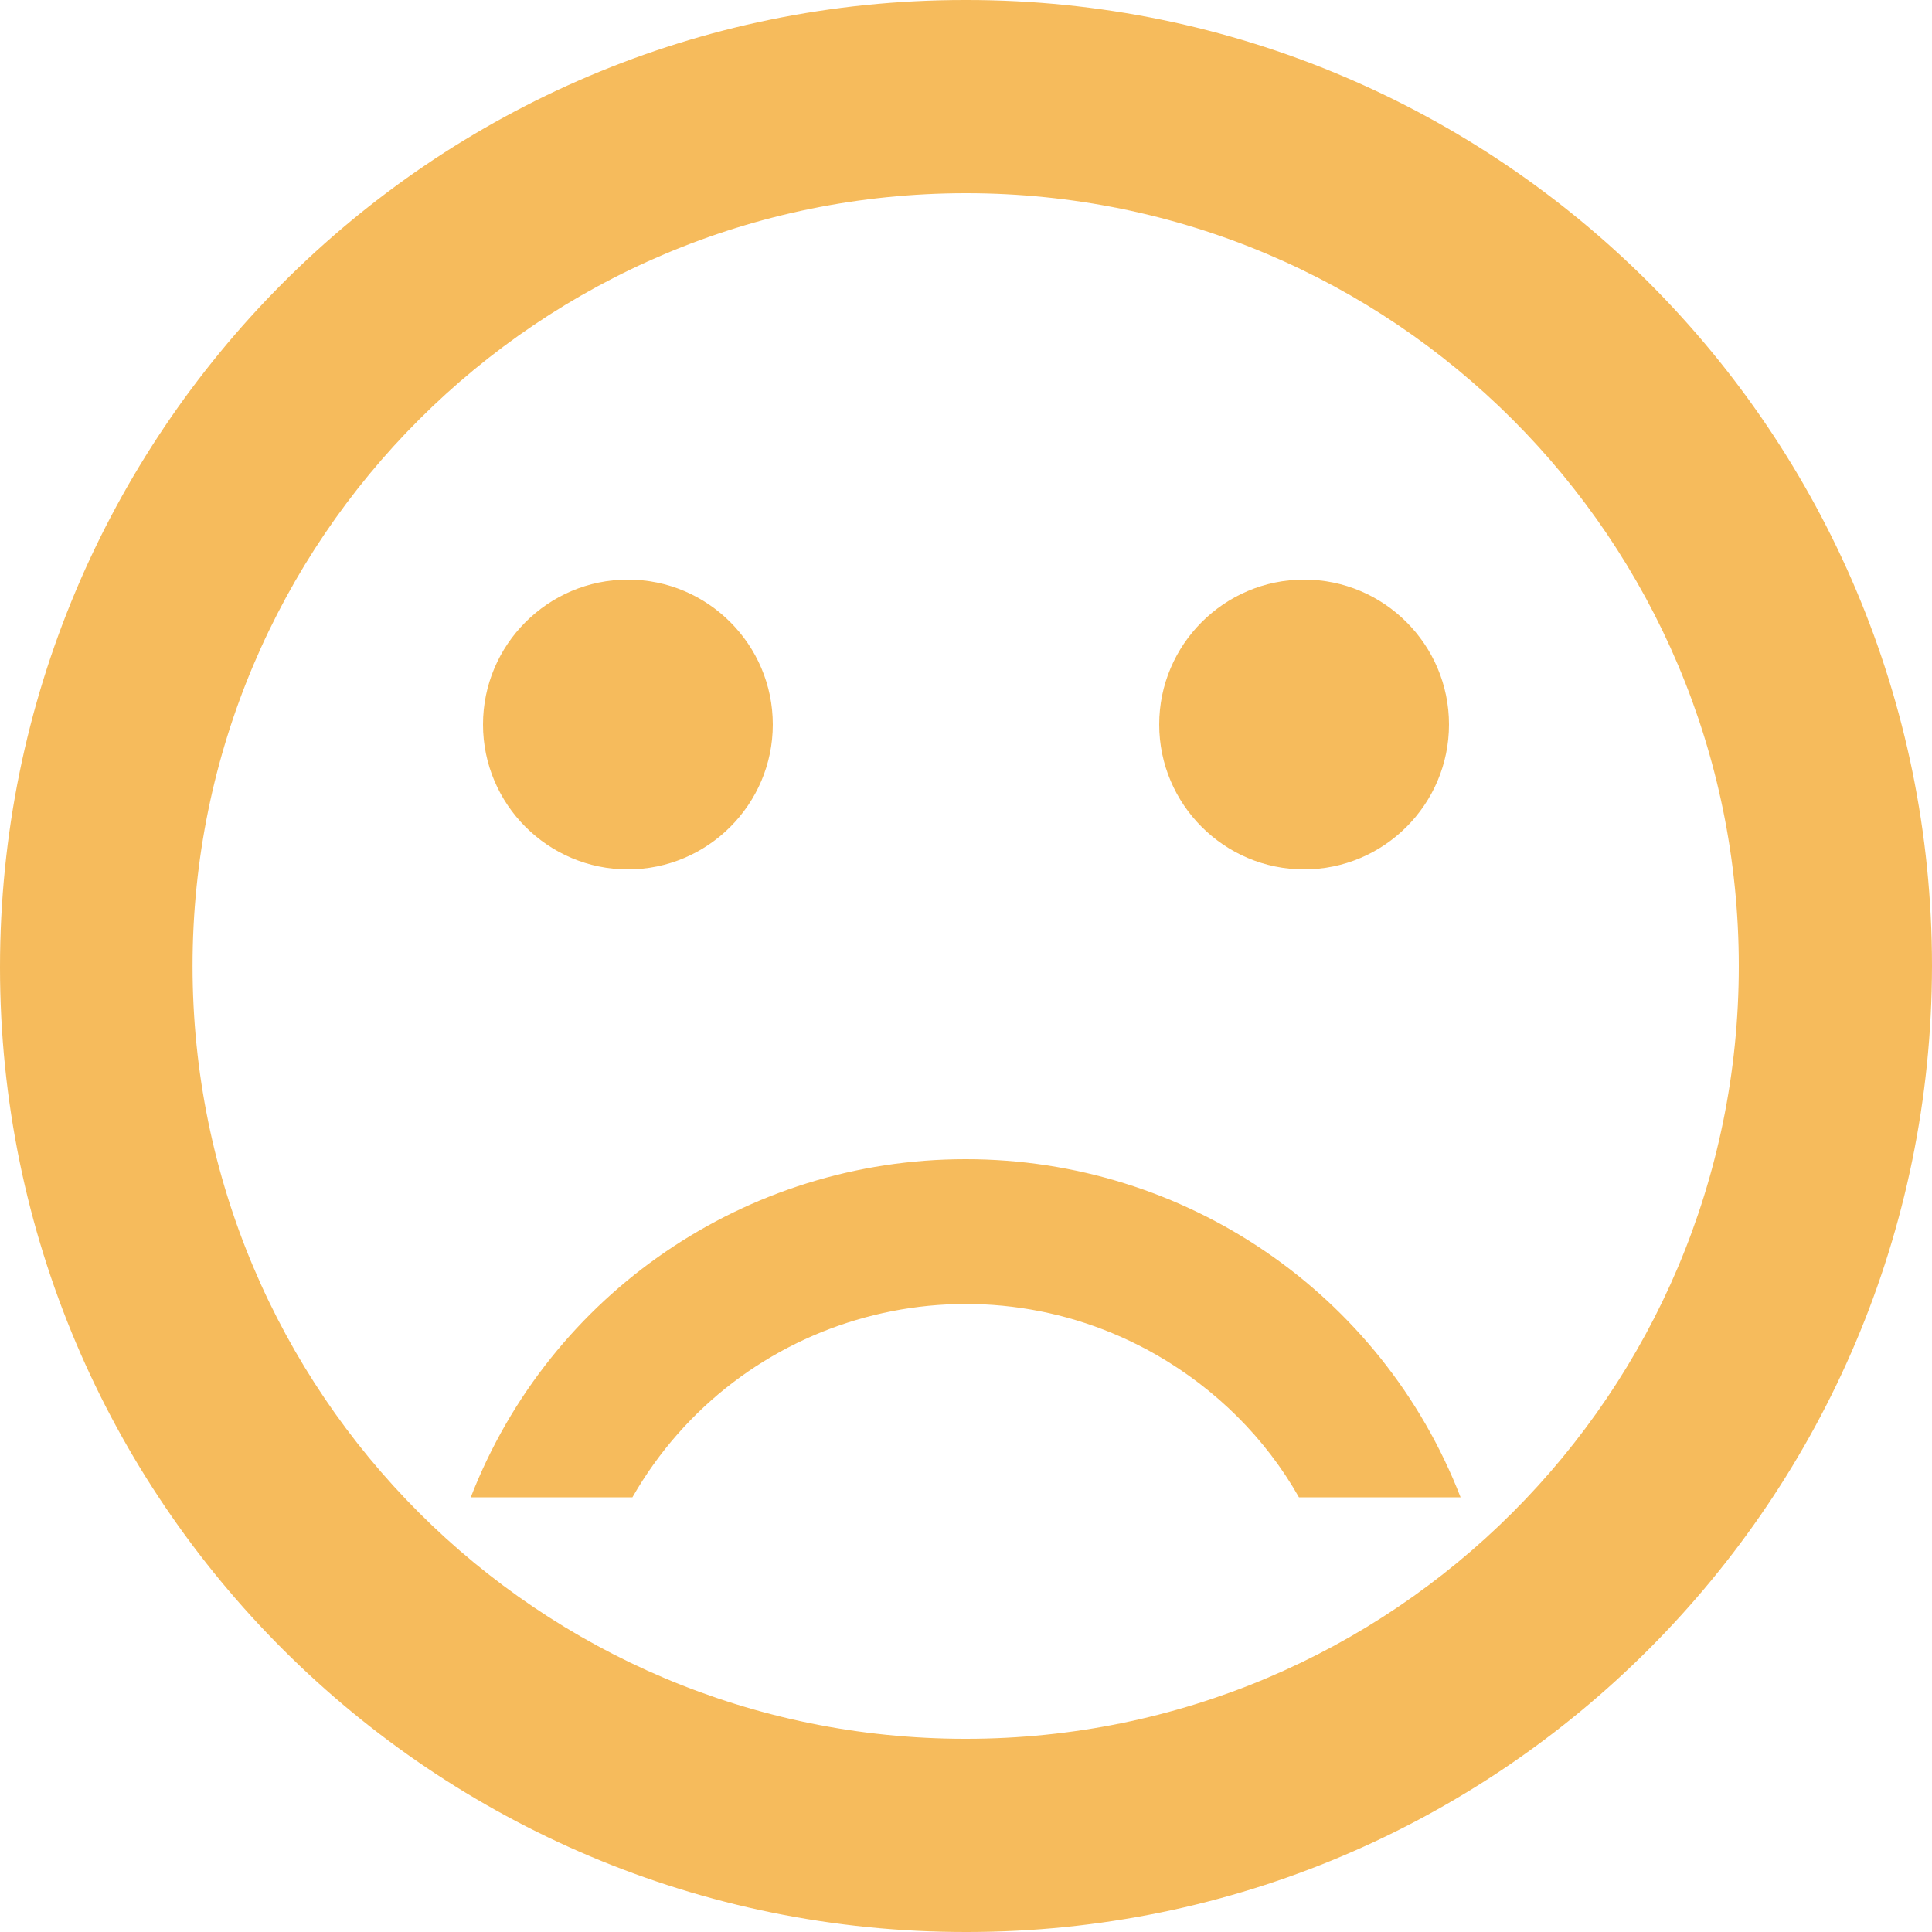 <?xml version="1.0" encoding="UTF-8"?><svg id="Layer_1" xmlns="http://www.w3.org/2000/svg" viewBox="0 0 30 30"><defs><style>.cls-1{fill:#f6bb5c;}</style></defs><g id="Icon_material-sentiment-dissatisfied"><path id="Path_1" class="cls-1" d="m22.5,11.25c0,1.24-1.01,2.25-2.25,2.25s-2.25-1.01-2.25-2.25,1.01-2.25,2.25-2.25h0c1.24,0,2.25,1.01,2.25,2.25Z"/><path id="Path_2" class="cls-1" d="m12,11.25c0,1.24-1.01,2.25-2.25,2.25s-2.25-1.01-2.25-2.25,1.01-2.25,2.25-2.25h0c1.24,0,2.25,1.01,2.25,2.25Z"/><path id="Path_3" class="cls-1" d="m14.98,0C6.7,0,0,6.73,0,15.02c0,8.28,6.73,14.99,15.01,14.98,8.28,0,14.98-6.72,14.99-15C30,6.72,23.29,0,15.01,0c0,0-.02,0-.03,0Zm.01,27c-6.63,0-12-5.37-12-12S8.37,3,15,3s12,5.37,12,12-5.37,12-12,12Zm0-9c-3.4,0-6.45,2.08-7.68,5.25h2.51c1.64-2.86,5.28-3.85,8.14-2.21.92.53,1.69,1.29,2.21,2.21h2.51c-1.23-3.17-4.28-5.25-7.68-5.25Z"/></g></svg>